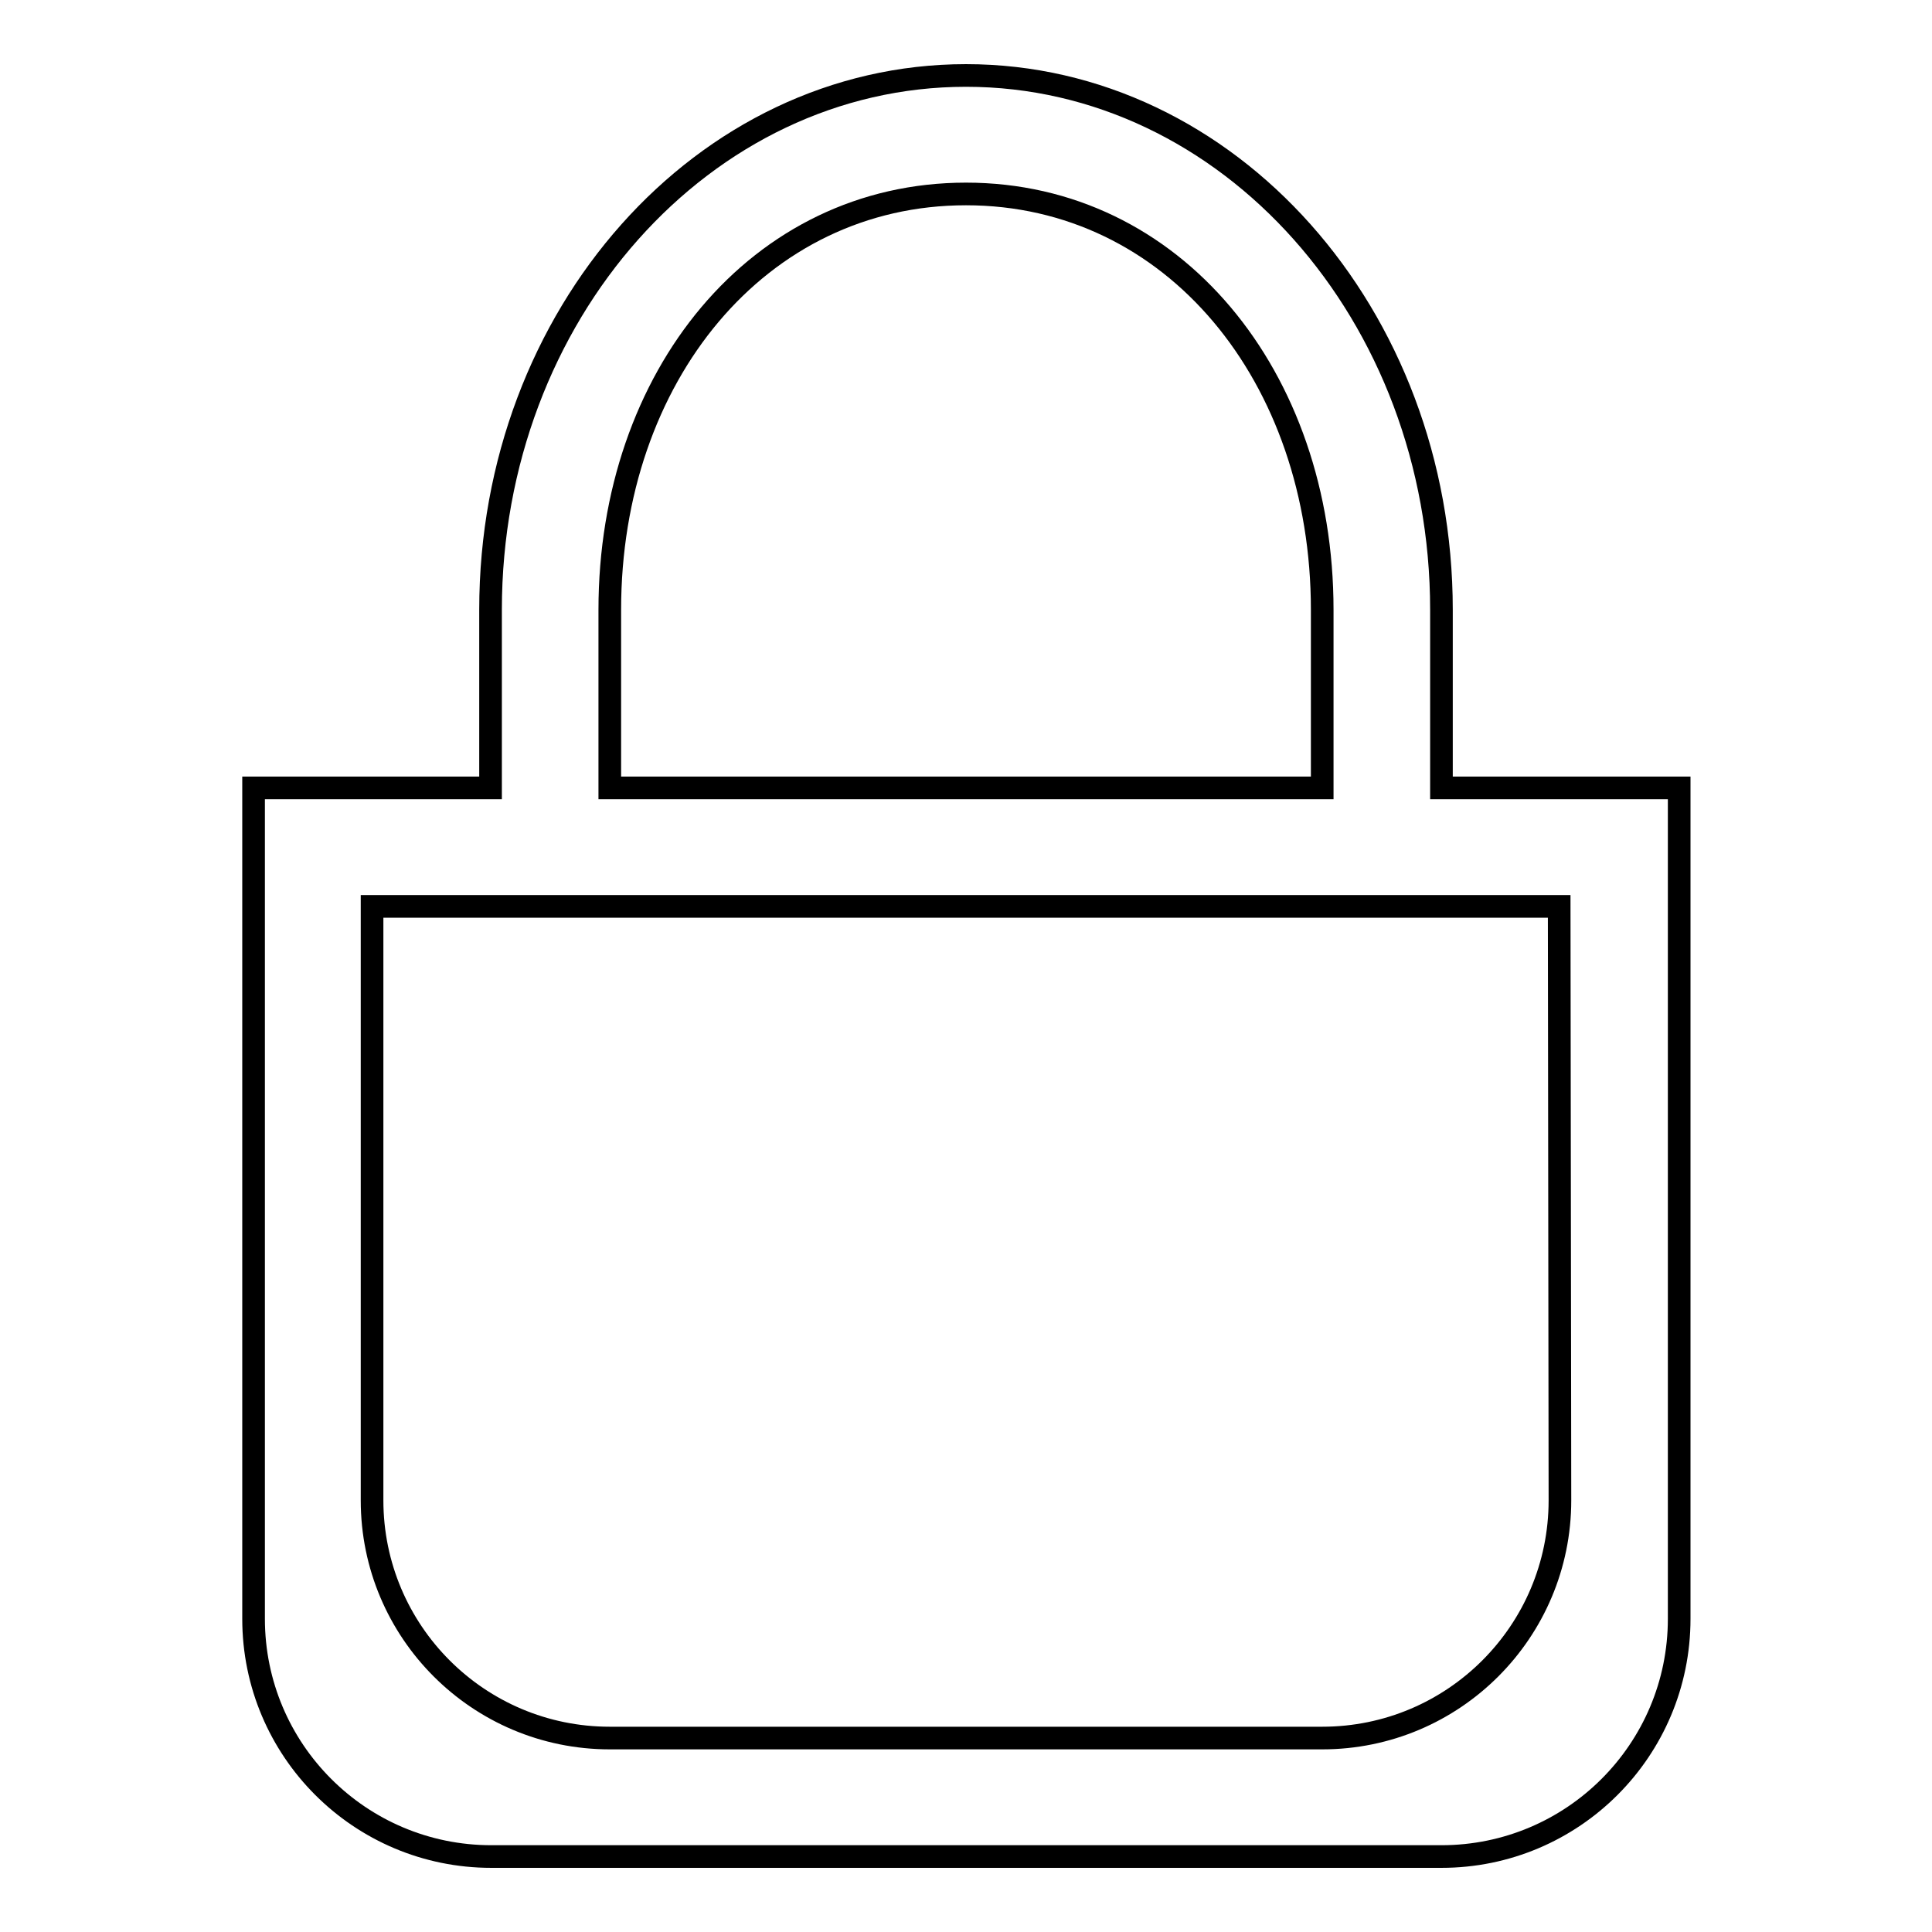 <?xml version="1.0" encoding="utf-8"?>
<!-- Svg Vector Icons : http://www.onlinewebfonts.com/icon -->
<!DOCTYPE svg PUBLIC "-//W3C//DTD SVG 1.1//EN" "http://www.w3.org/Graphics/SVG/1.1/DTD/svg11.dtd">
<svg version="1.1" xmlns="http://www.w3.org/2000/svg" xmlns:xlink="http://www.w3.org/1999/xlink" x="0px" y="0px" viewBox="0 0 256 256" enable-background="new 0 0 256 256" xml:space="preserve">
<g><g><path stroke-width="3" fill-opacity="0" stroke="#000000"  d="M191,104.4V80.8C191,41.7,162.8,10,128,10c-34.8,0-63,31.7-63,70.8v23.6H33.6v110.1c0,17.4,14.1,31.5,31.5,31.5h125.9c17.4,0,31.5-14.1,31.5-31.5V104.4H191z M80.8,80.8c0-30.9,19.7-55.1,47.2-55.1c27.5,0,47.2,24.2,47.2,55.1v23.6H80.8V80.8z M206.7,198.8c0,17.4-14.1,31.5-31.5,31.5H80.8c-17.4,0-31.5-14.1-31.5-31.5v-78.7h157.3L206.7,198.8L206.7,198.8z"/></g></g>
</svg>